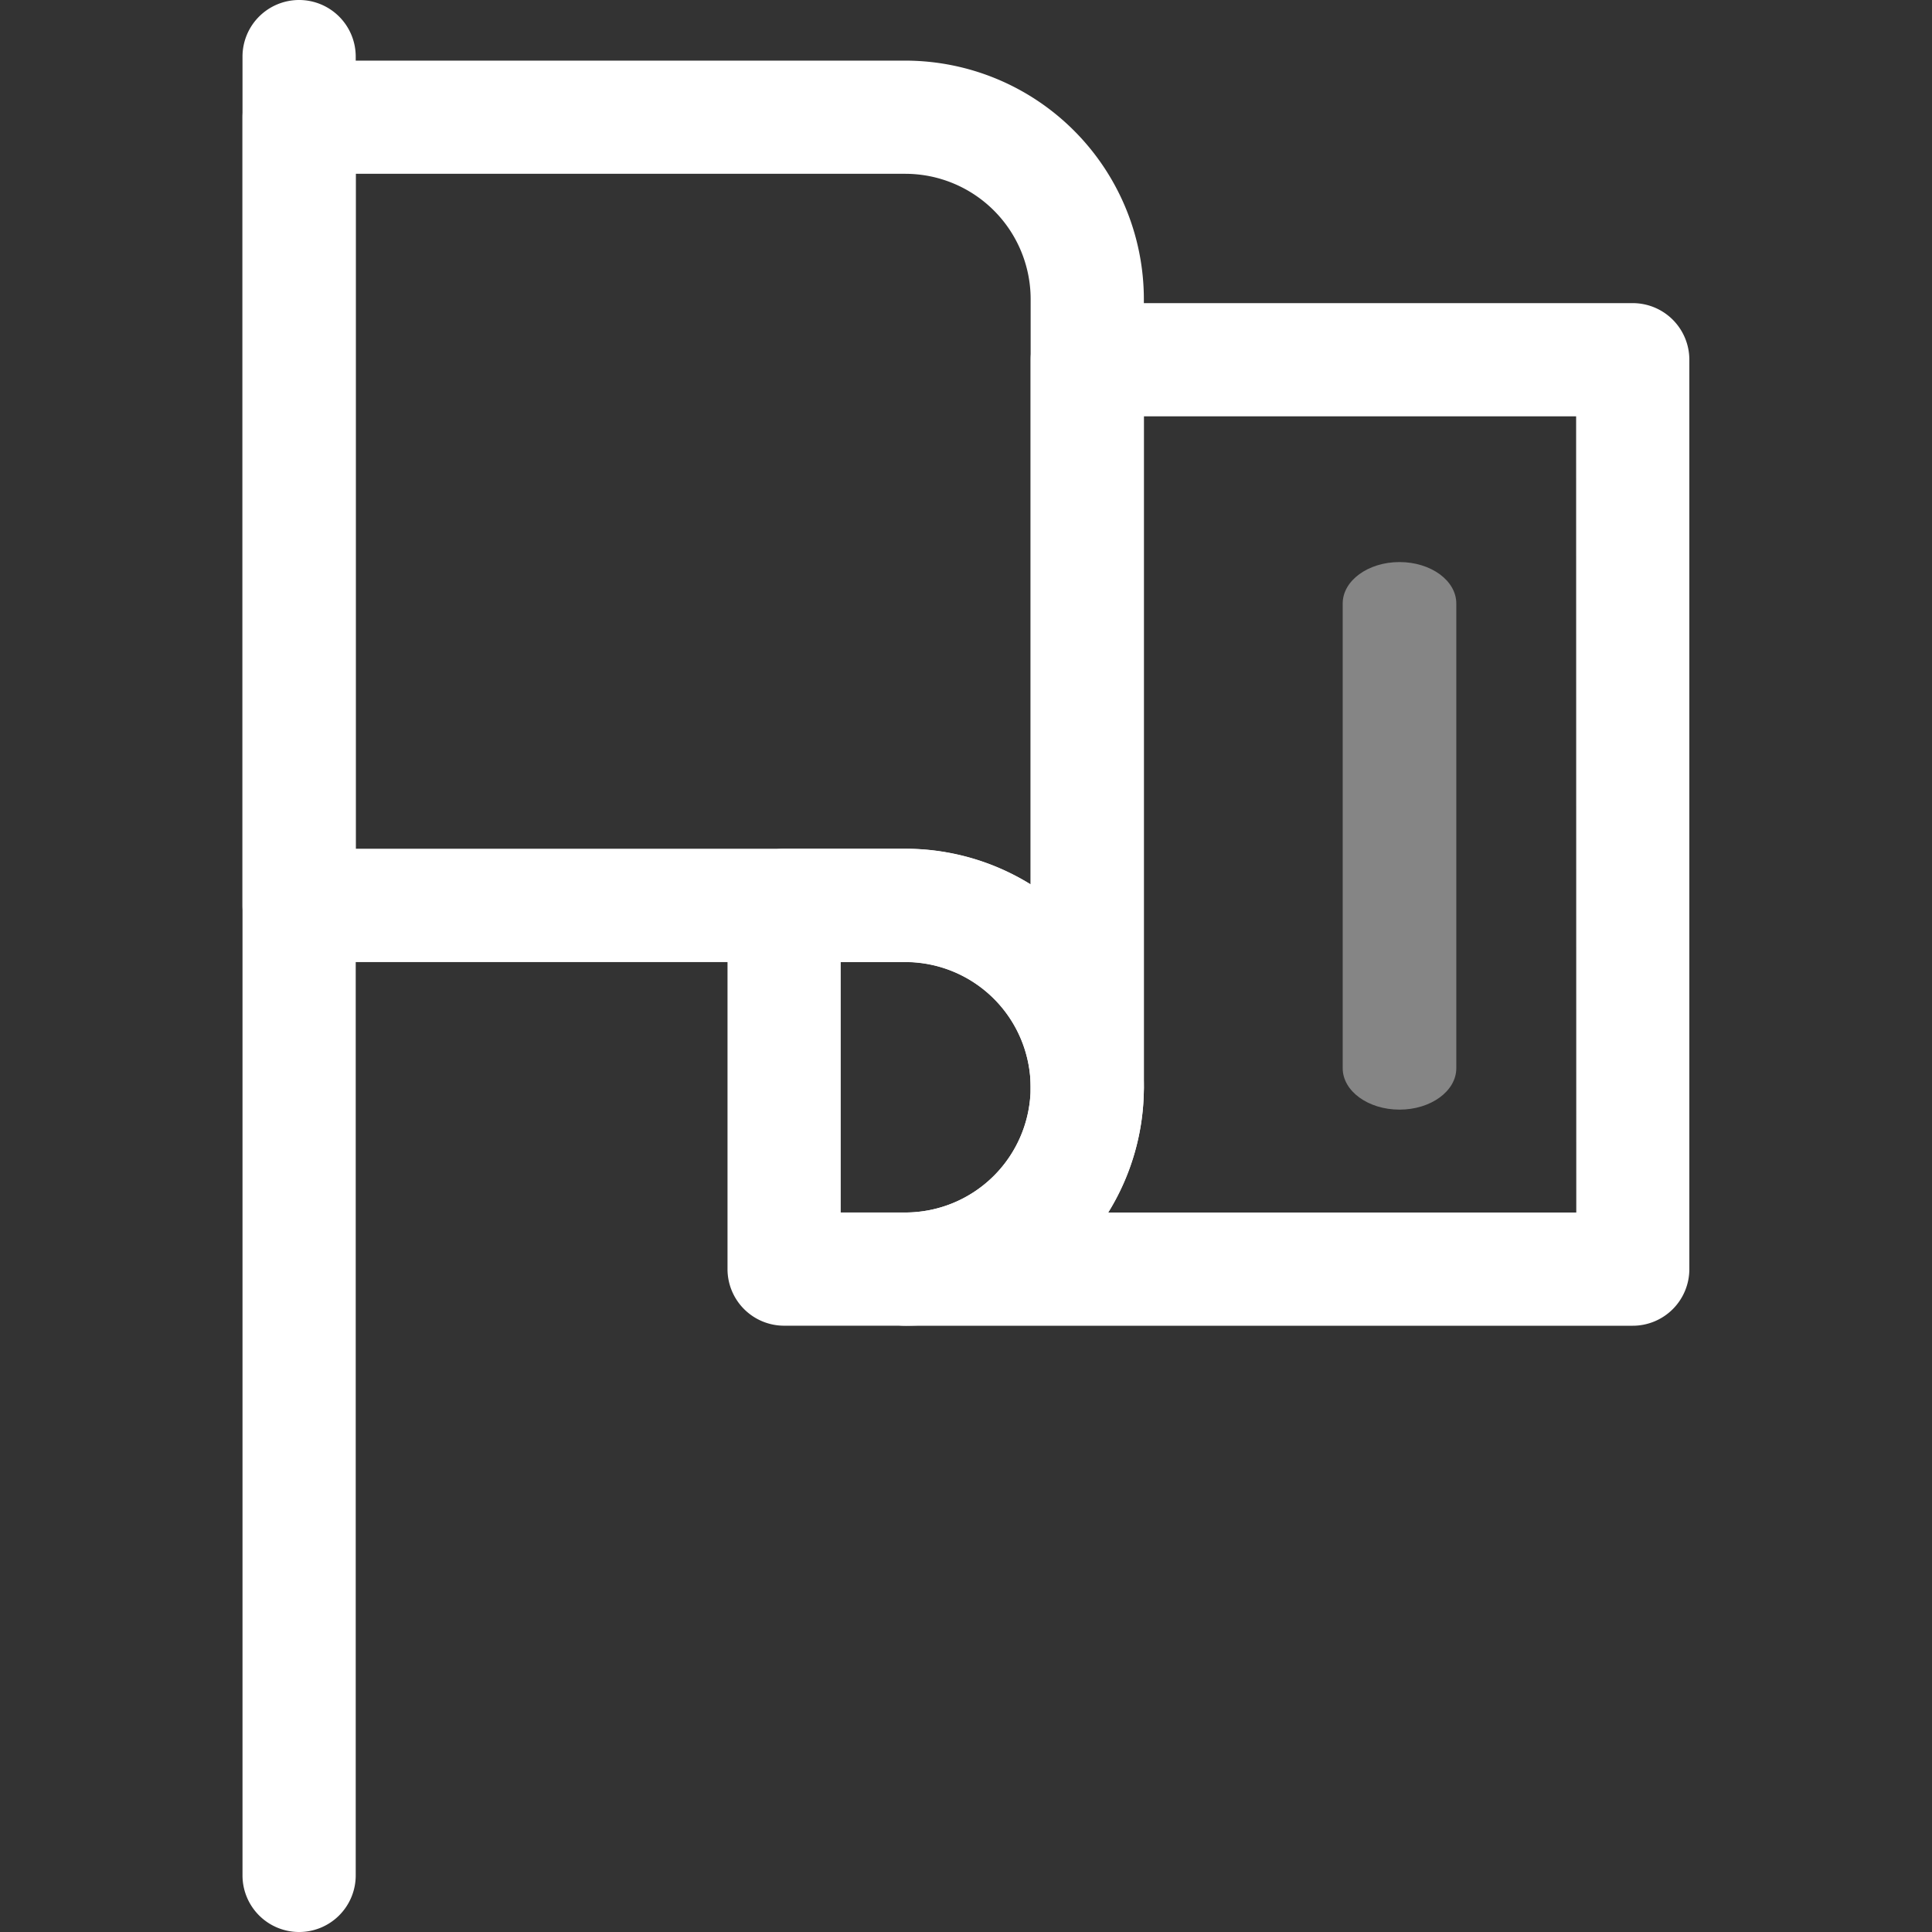 <svg xmlns="http://www.w3.org/2000/svg" xmlns:xlink="http://www.w3.org/1999/xlink" width="50" height="50" viewBox="0 0 50 50">
  <rect x="0" y="0" width="50" height="50" fill="#333333" stroke="none"/>
  <defs>
    <clipPath id="clip-path">
      <path id="path2376" d="M0-682.665H50v50H0Z" transform="translate(0 682.665)" fill="#fff"/>
    </clipPath>
  </defs>
  <g id="g2370" transform="translate(0 682.665)">
    <g id="g2372" transform="translate(0 -682.665)">
      <g id="g2374" clip-path="url(#clip-path)">
        <g id="g2380" transform="translate(6.276 0)">
          <path id="path2382" d="M-18.535,30A1.465,1.465,0,0,1-20,28.535v-47.07A1.465,1.465,0,0,1-18.535-20a1.465,1.465,0,0,1,1.465,1.465v47.07A1.465,1.465,0,0,1-18.535,30Z" transform="translate(20 20)" fill="#fff"/>
        </g>
        <g id="g2384" transform="translate(6.276 1.569)">
          <path id="path2386" d="M-297.024-84.266h15.69a6.179,6.179,0,0,1,6.172,6.172v20.4a1.465,1.465,0,0,1-1.465,1.465,1.465,1.465,0,0,1-1.465-1.465,3.246,3.246,0,0,0-3.242-3.242h-15.69a1.465,1.465,0,0,1-1.465-1.465V-82.8A1.465,1.465,0,0,1-297.024-84.266Zm18.932,21.319V-78.095a3.246,3.246,0,0,0-3.242-3.242h-14.225v17.467h14.225A6.136,6.136,0,0,1-278.091-62.947Z" transform="translate(298.489 84.266)" fill="#fff"/>
        </g>
        <g id="g2388" transform="translate(18.828 21.966)">
          <path id="path2390" d="M-122.509-71.923h-3.138a1.465,1.465,0,0,1-1.465-1.465V-82.8a1.465,1.465,0,0,1,1.465-1.465h3.138a6.179,6.179,0,0,1,6.172,6.172A6.179,6.179,0,0,1-122.509-71.923Zm-1.673-2.93h1.673a3.246,3.246,0,0,0,3.242-3.242,3.246,3.246,0,0,0-3.242-3.242h-1.673Z" transform="translate(127.112 84.266)" fill="#fff"/>
        </g>
        <g id="g2392" transform="translate(21.966 7.845)">
          <path id="path2394" d="M-78.1-20h14.121a1.465,1.465,0,0,1,1.465,1.465V5a1.465,1.465,0,0,1-1.465,1.465H-82.8A1.465,1.465,0,0,1-84.268,5,1.465,1.465,0,0,1-82.8,3.535,3.246,3.246,0,0,0-79.561.293V-18.535A1.465,1.465,0,0,1-78.1-20Zm12.656,2.93H-76.631V.293a6.135,6.135,0,0,1-.922,3.242H-65.44Z" transform="translate(84.268 20)" fill="#fff"/>
        </g>
      </g>
    </g>
    <path id="Path_100" data-name="Path 100" d="M120.435,202.834H108.408c-.592,0-1.072.658-1.072,1.47s.48,1.47,1.072,1.47h12.027c.592,0,1.072-.658,1.072-1.47S121.027,202.834,120.435,202.834Z" transform="translate(-168.085 -546.612) rotate(-90)" fill="#fff" opacity="0.4"/>
  </g>
</svg>

